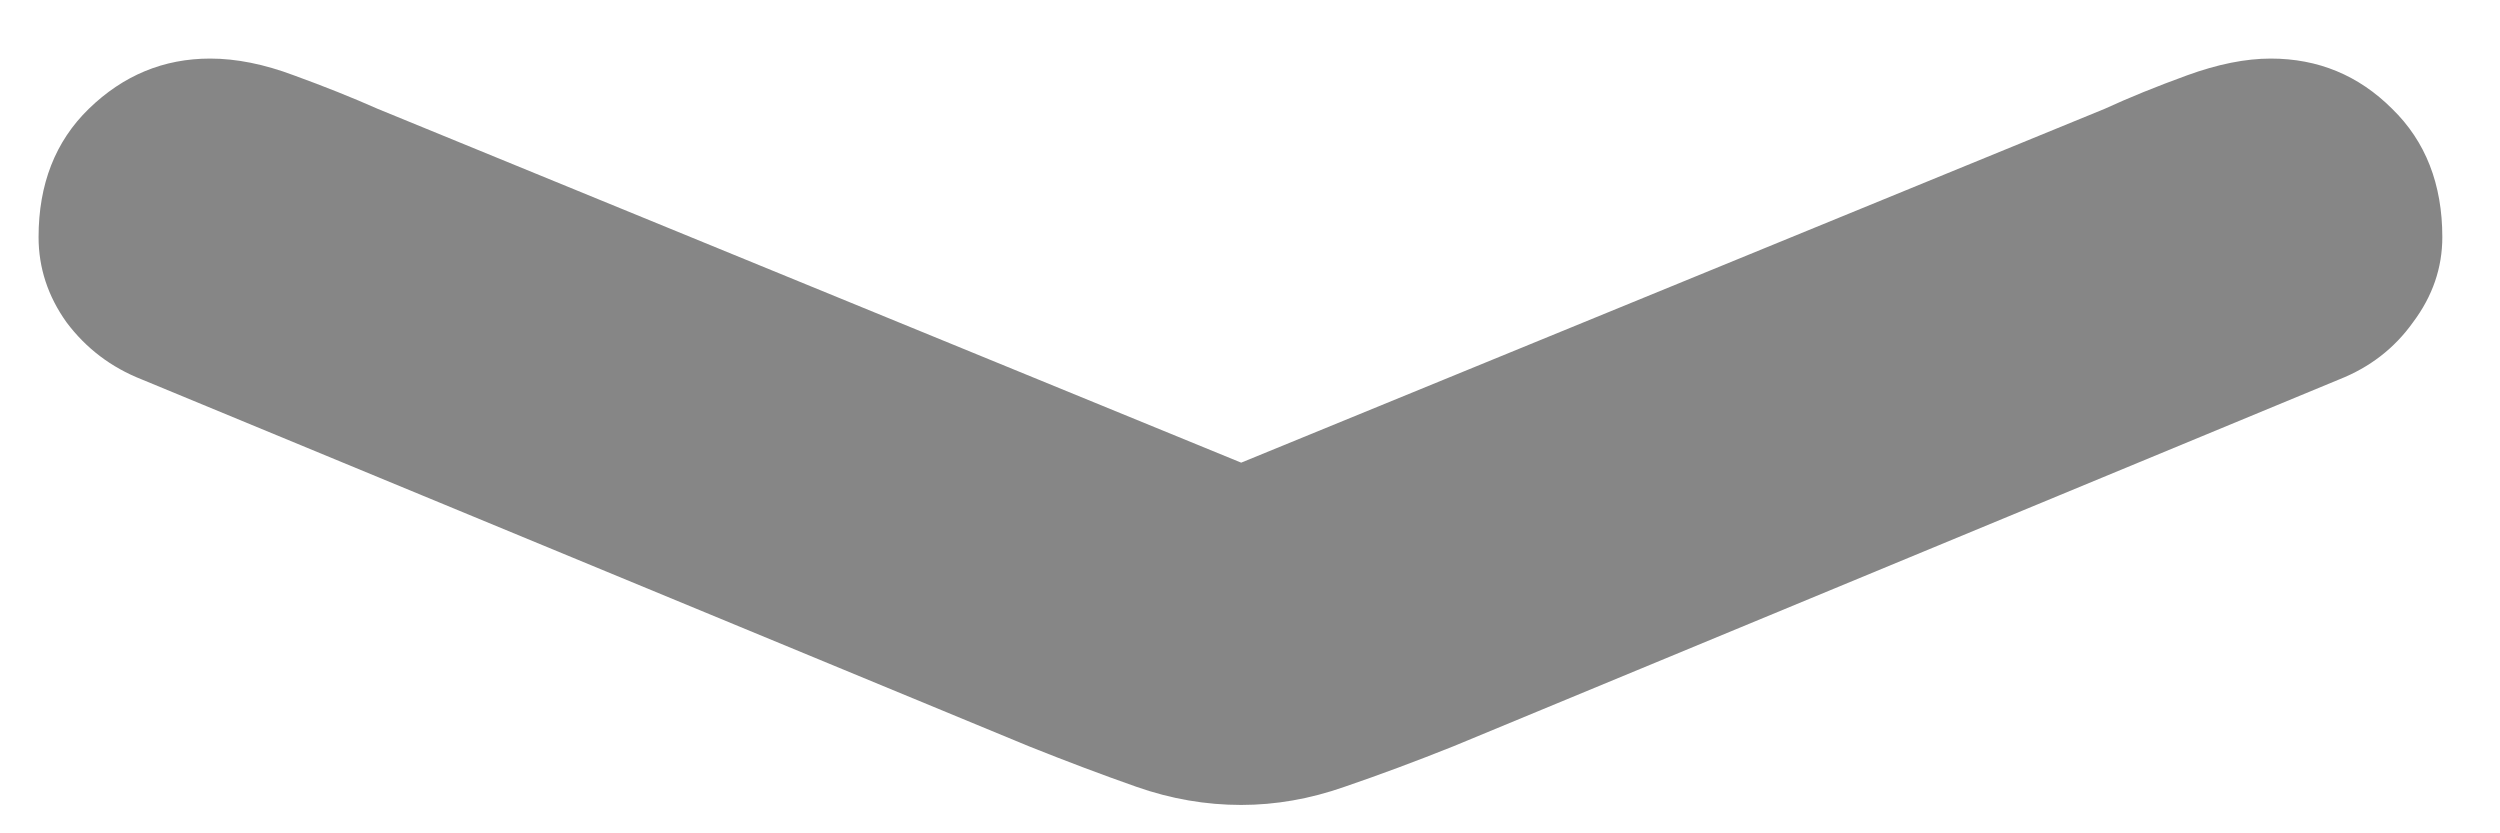 <svg width="42" height="14" viewBox="0 0 42 14" fill="none" xmlns="http://www.w3.org/2000/svg">
<path d="M2.383 6.375L17.289 12.539C17.914 12.789 18.516 13.016 19.094 13.219C19.672 13.422 20.258 13.523 20.852 13.523C21.43 13.523 22.008 13.422 22.586 13.219C23.18 13.016 23.789 12.789 24.414 12.539L39.297 6.375C39.812 6.172 40.227 5.852 40.539 5.414C40.867 4.977 41.031 4.5 41.031 3.984C41.031 3.094 40.75 2.375 40.188 1.828C39.625 1.266 38.945 0.984 38.148 0.984C37.727 0.984 37.258 1.078 36.742 1.266C36.227 1.453 35.766 1.641 35.359 1.828L19.516 8.32H22.188L6.344 1.828C5.922 1.641 5.453 1.453 4.938 1.266C4.438 1.078 3.969 0.984 3.531 0.984C2.75 0.984 2.07 1.266 1.492 1.828C0.93 2.375 0.648 3.094 0.648 3.984C0.648 4.5 0.805 4.977 1.117 5.414C1.445 5.852 1.867 6.172 2.383 6.375Z" fill="#868686"/>
</svg>
